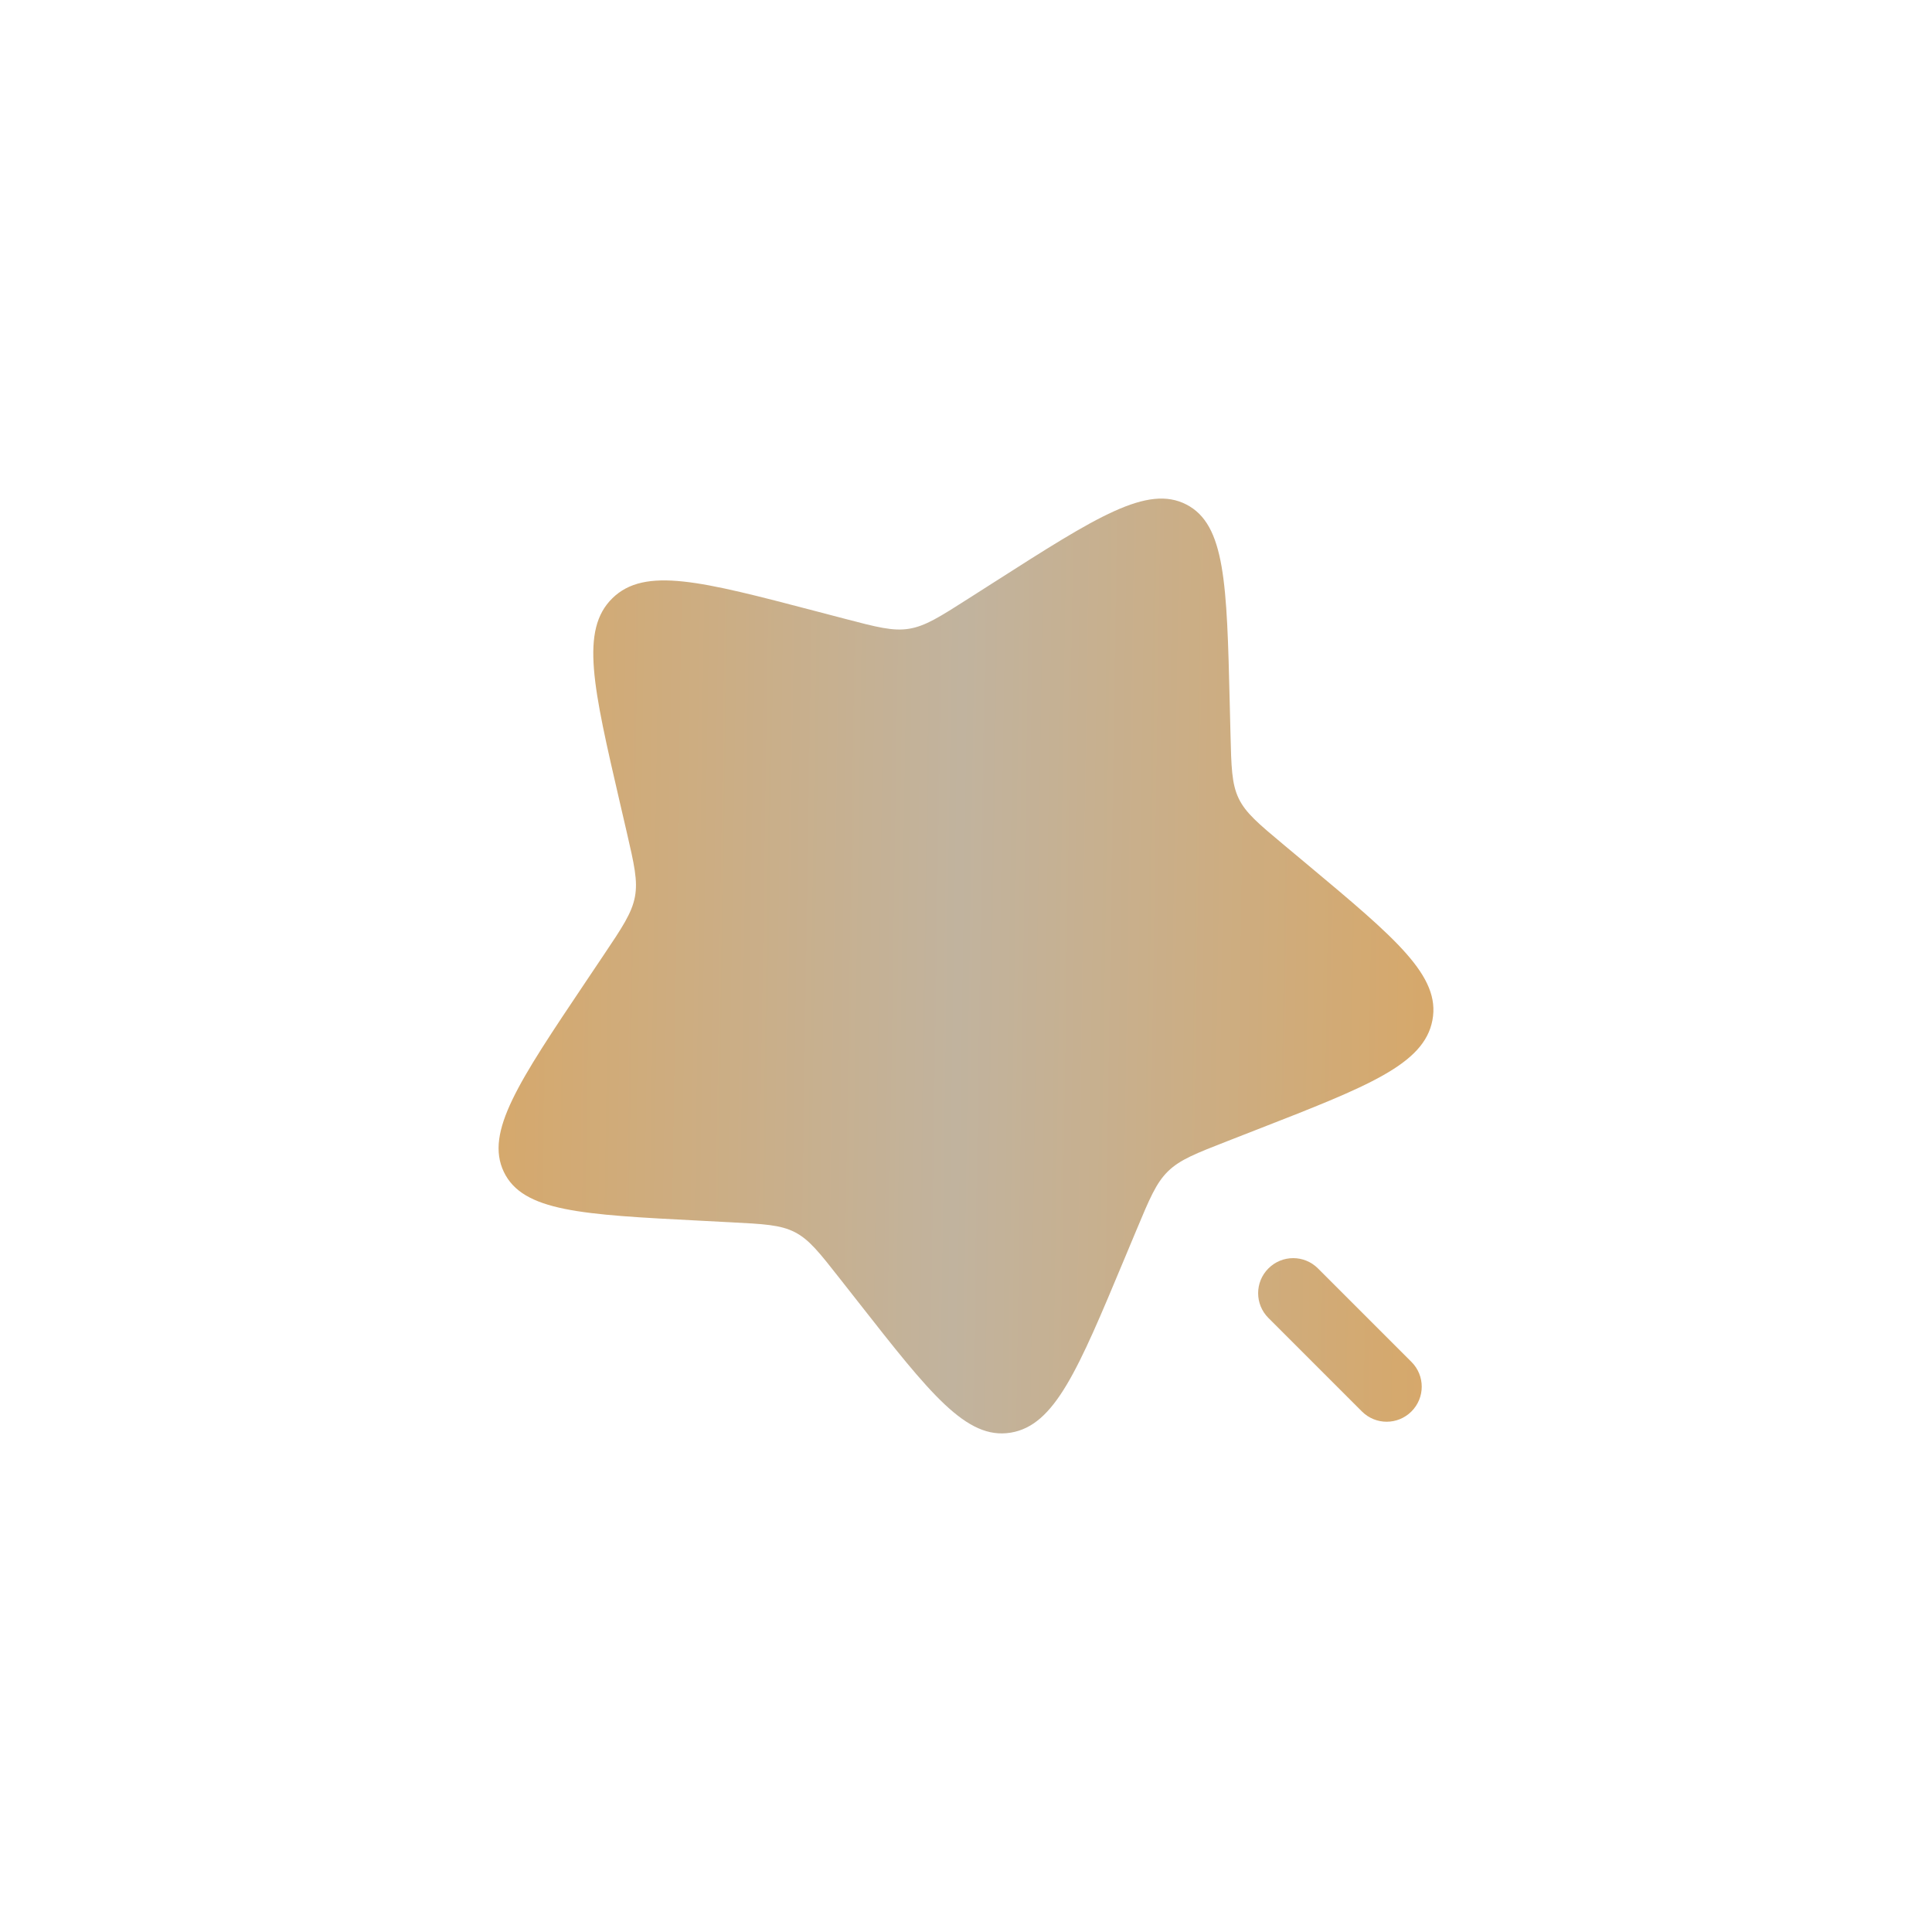 <?xml version="1.0" encoding="UTF-8"?> <svg xmlns="http://www.w3.org/2000/svg" width="62" height="62" viewBox="0 0 62 62" fill="none"><g filter="url(#filter0_d_2809_323)"><path d="M38.071 16.19C36.818 15.545 35.188 16.585 31.928 18.667L31.085 19.205C30.158 19.797 29.695 20.092 29.175 20.177C28.656 20.262 28.138 20.126 27.103 19.855L26.16 19.608C22.518 18.654 20.696 18.177 19.653 19.197C18.61 20.216 19.037 22.058 19.889 25.74L20.11 26.693C20.352 27.74 20.473 28.263 20.375 28.782C20.276 29.302 19.97 29.759 19.356 30.673L18.798 31.505C16.639 34.722 15.56 36.331 16.168 37.606C16.777 38.881 18.67 38.978 22.457 39.173L23.436 39.224C24.512 39.279 25.05 39.306 25.509 39.543C25.968 39.779 26.296 40.197 26.952 41.033L27.55 41.794C29.858 44.737 31.013 46.208 32.432 45.976C33.851 45.745 34.594 43.964 36.082 40.401L36.467 39.48C36.89 38.468 37.101 37.961 37.483 37.588C37.865 37.214 38.375 37.016 39.394 36.618L40.321 36.256C43.907 34.858 45.7 34.159 45.968 32.74C46.237 31.322 44.803 30.124 41.936 27.728L41.194 27.108C40.379 26.427 39.972 26.086 39.749 25.619C39.526 25.152 39.513 24.611 39.487 23.529L39.463 22.545C39.37 18.738 39.324 16.835 38.071 16.19Z" fill="url(#paint0_linear_2809_323)"></path><path d="M42.295 40.705C41.856 40.265 41.144 40.265 40.705 40.705C40.265 41.144 40.265 41.856 40.705 42.295L43.705 45.295C44.144 45.735 44.856 45.735 45.295 45.295C45.735 44.856 45.735 44.144 45.295 43.705L42.295 40.705Z" fill="url(#paint1_linear_2809_323)"></path></g><defs><filter id="filter0_d_2809_323" x="0" y="0" width="62" height="62" filterUnits="userSpaceOnUse" color-interpolation-filters="sRGB"><feFlood flood-opacity="0" result="BackgroundImageFix"></feFlood><feColorMatrix in="SourceAlpha" type="matrix" values="0 0 0 0 0 0 0 0 0 0 0 0 0 0 0 0 0 0 127 0" result="hardAlpha"></feColorMatrix><feOffset></feOffset><feGaussianBlur stdDeviation="8"></feGaussianBlur><feComposite in2="hardAlpha" operator="out"></feComposite><feColorMatrix type="matrix" values="0 0 0 0 0.855 0 0 0 0 0.651 0 0 0 0 0.38 0 0 0 0.8 0"></feColorMatrix><feBlend mode="normal" in2="BackgroundImageFix" result="effect1_dropShadow_2809_323"></feBlend><feBlend mode="normal" in="SourceGraphic" in2="effect1_dropShadow_2809_323" result="shape"></feBlend></filter><linearGradient id="paint0_linear_2809_323" x1="12.789" y1="21.285" x2="48.992" y2="21.838" gradientUnits="userSpaceOnUse"><stop stop-color="#DAA661"></stop><stop offset="0.5" stop-color="#C1B39E"></stop><stop offset="1" stop-color="#DAA661"></stop></linearGradient><linearGradient id="paint1_linear_2809_323" x1="12.789" y1="21.285" x2="48.992" y2="21.838" gradientUnits="userSpaceOnUse"><stop stop-color="#DAA661"></stop><stop offset="0.5" stop-color="#C1B39E"></stop><stop offset="1" stop-color="#DAA661"></stop></linearGradient></defs></svg> 